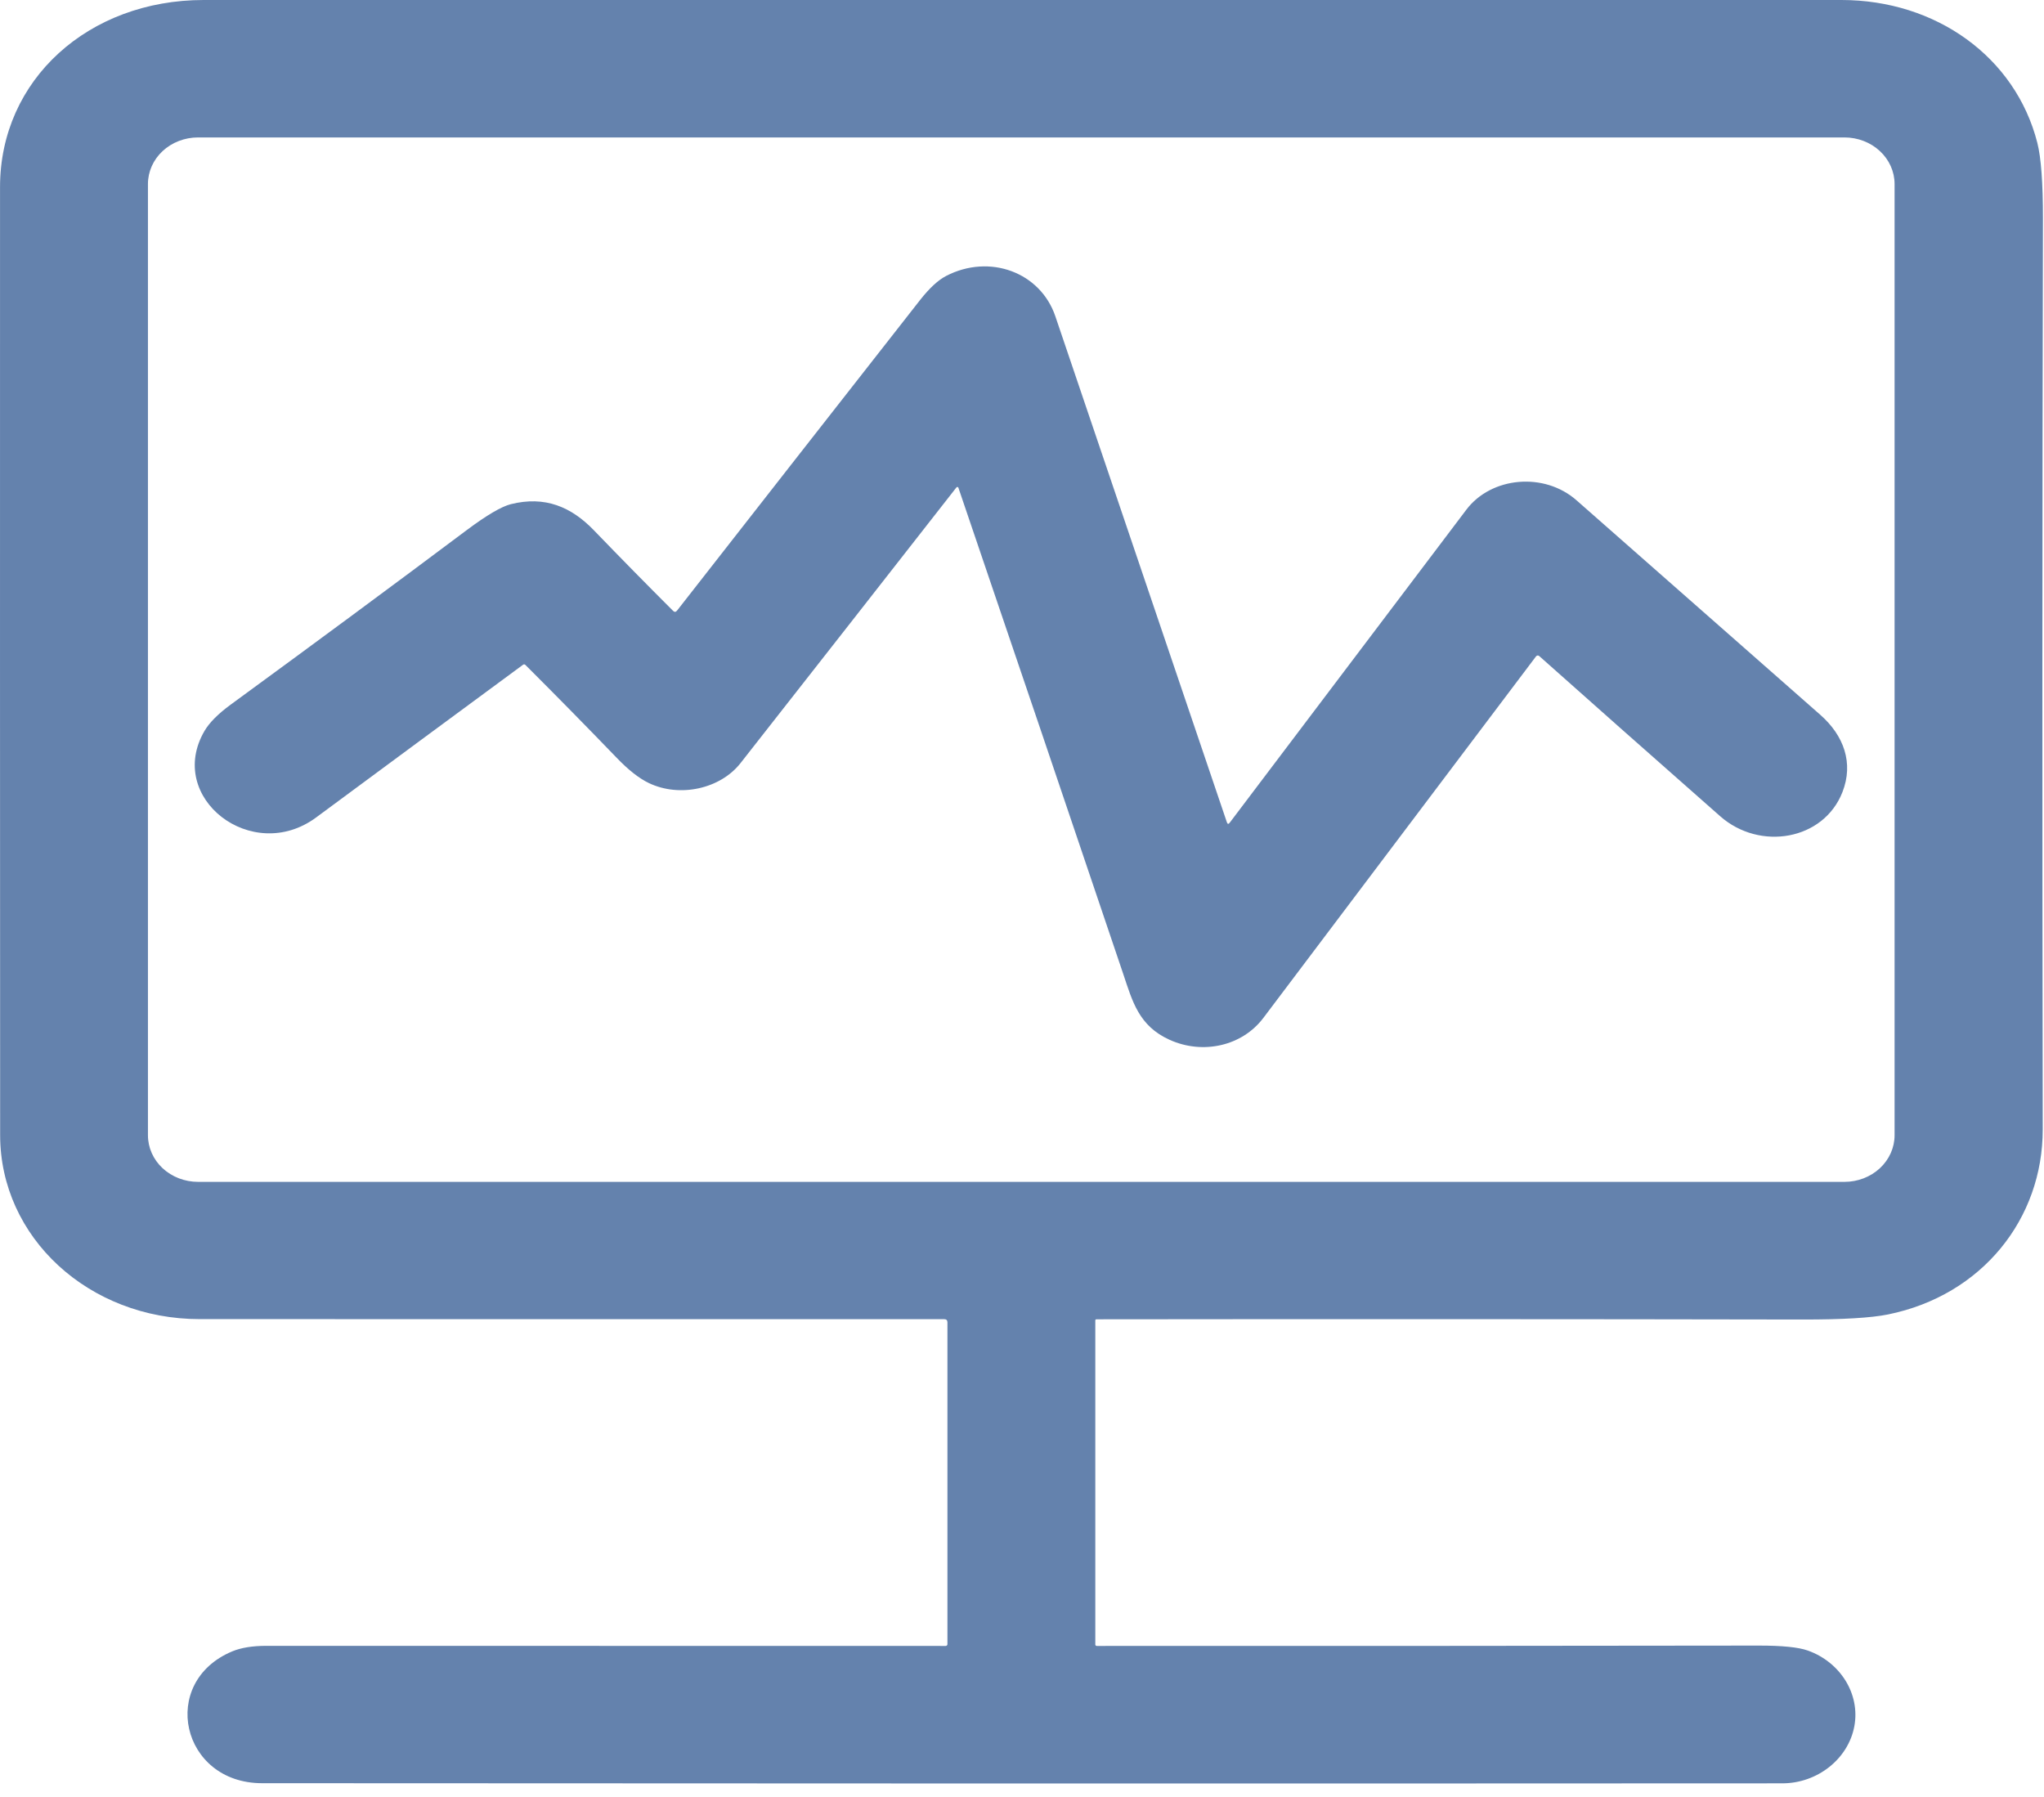 <svg xmlns="http://www.w3.org/2000/svg" width="58" height="51" viewBox="0 0 58 51" fill="none"><path d="M26.789 37.434C20.046 37.435 13.007 37.434 5.67 37.433C2.518 37.433 0.005 35.114 0.004 32.212C-0 23.203 -0.001 14.236 0.001 5.309C0.001 2.255 2.517 0 5.778 0C21.295 0 36.787 0 52.252 0C54.935 0 57.188 1.617 57.81 4.05C57.918 4.476 57.971 5.193 57.97 6.201C57.95 14.562 57.949 23.176 57.964 32.044C57.968 34.582 56.248 36.756 53.575 37.3C53.097 37.397 52.293 37.445 51.164 37.444C44.552 37.432 37.87 37.43 31.116 37.438C31.092 37.438 31.08 37.448 31.08 37.47V46.668C31.08 46.678 31.084 46.688 31.092 46.695C31.1 46.703 31.11 46.707 31.122 46.707C37.304 46.709 43.564 46.706 49.901 46.697C50.566 46.696 51.031 46.743 51.296 46.837C52.215 47.162 52.79 48.066 52.618 48.988C52.445 49.915 51.568 50.605 50.576 50.606C36.032 50.614 21.651 50.612 7.434 50.602C5.137 50.6 4.499 47.735 6.59 46.861C6.84 46.757 7.164 46.704 7.563 46.704C14.353 46.703 20.777 46.704 26.834 46.707C26.847 46.707 26.86 46.702 26.869 46.693C26.878 46.684 26.884 46.673 26.884 46.66V37.522C26.884 37.463 26.852 37.434 26.789 37.434ZM53.76 5.222C53.76 4.871 53.61 4.535 53.343 4.287C53.077 4.039 52.715 3.9 52.337 3.9H5.62C5.243 3.9 4.881 4.039 4.614 4.287C4.348 4.535 4.198 4.871 4.198 5.222V32.215C4.198 32.566 4.348 32.903 4.614 33.151C4.881 33.398 5.243 33.538 5.62 33.538H52.337C52.715 33.538 53.077 33.398 53.343 33.151C53.61 32.903 53.76 32.566 53.76 32.215V5.222Z" fill="#6482AD"></path><path d="M34.813 23.332C34.832 23.389 34.859 23.393 34.895 23.345C37.182 20.319 39.42 17.359 41.609 14.463C42.316 13.528 43.816 13.388 44.735 14.197C47.112 16.289 49.419 18.318 51.654 20.286C52.32 20.872 52.603 21.652 52.281 22.477C51.746 23.846 49.937 24.154 48.811 23.162C46.748 21.344 45.036 19.828 43.676 18.616C43.67 18.611 43.663 18.607 43.655 18.604C43.647 18.601 43.639 18.6 43.63 18.601C43.622 18.602 43.614 18.604 43.606 18.608C43.599 18.612 43.593 18.617 43.588 18.623C41.007 22.044 38.427 25.464 35.85 28.884C35.245 29.687 34.132 29.932 33.191 29.508C32.315 29.113 32.136 28.422 31.875 27.645C30.335 23.083 28.775 18.481 27.195 13.84C27.194 13.835 27.19 13.83 27.186 13.826C27.181 13.823 27.176 13.82 27.17 13.819C27.164 13.818 27.158 13.819 27.152 13.821C27.147 13.823 27.142 13.827 27.139 13.832C25.104 16.436 23.061 19.044 21.012 21.656C20.439 22.386 19.287 22.642 18.408 22.219C18.134 22.087 17.83 21.849 17.498 21.503C16.645 20.618 15.781 19.739 14.906 18.866C14.898 18.858 14.888 18.854 14.876 18.853C14.865 18.852 14.854 18.855 14.845 18.861C12.89 20.301 10.932 21.746 8.972 23.196C7.157 24.54 4.693 22.639 5.804 20.74C5.941 20.506 6.188 20.258 6.543 19.997C8.9 18.275 11.136 16.622 13.249 15.039C13.813 14.618 14.229 14.374 14.495 14.307C15.462 14.065 16.208 14.38 16.854 15.05C17.631 15.855 18.38 16.616 19.099 17.334C19.139 17.374 19.176 17.372 19.211 17.328C21.477 14.428 23.776 11.489 26.11 8.511C26.373 8.176 26.619 7.949 26.848 7.83C28.083 7.191 29.523 7.727 29.946 8.975C31.575 13.776 33.197 18.562 34.813 23.332Z" fill="#6482AD"></path></svg>